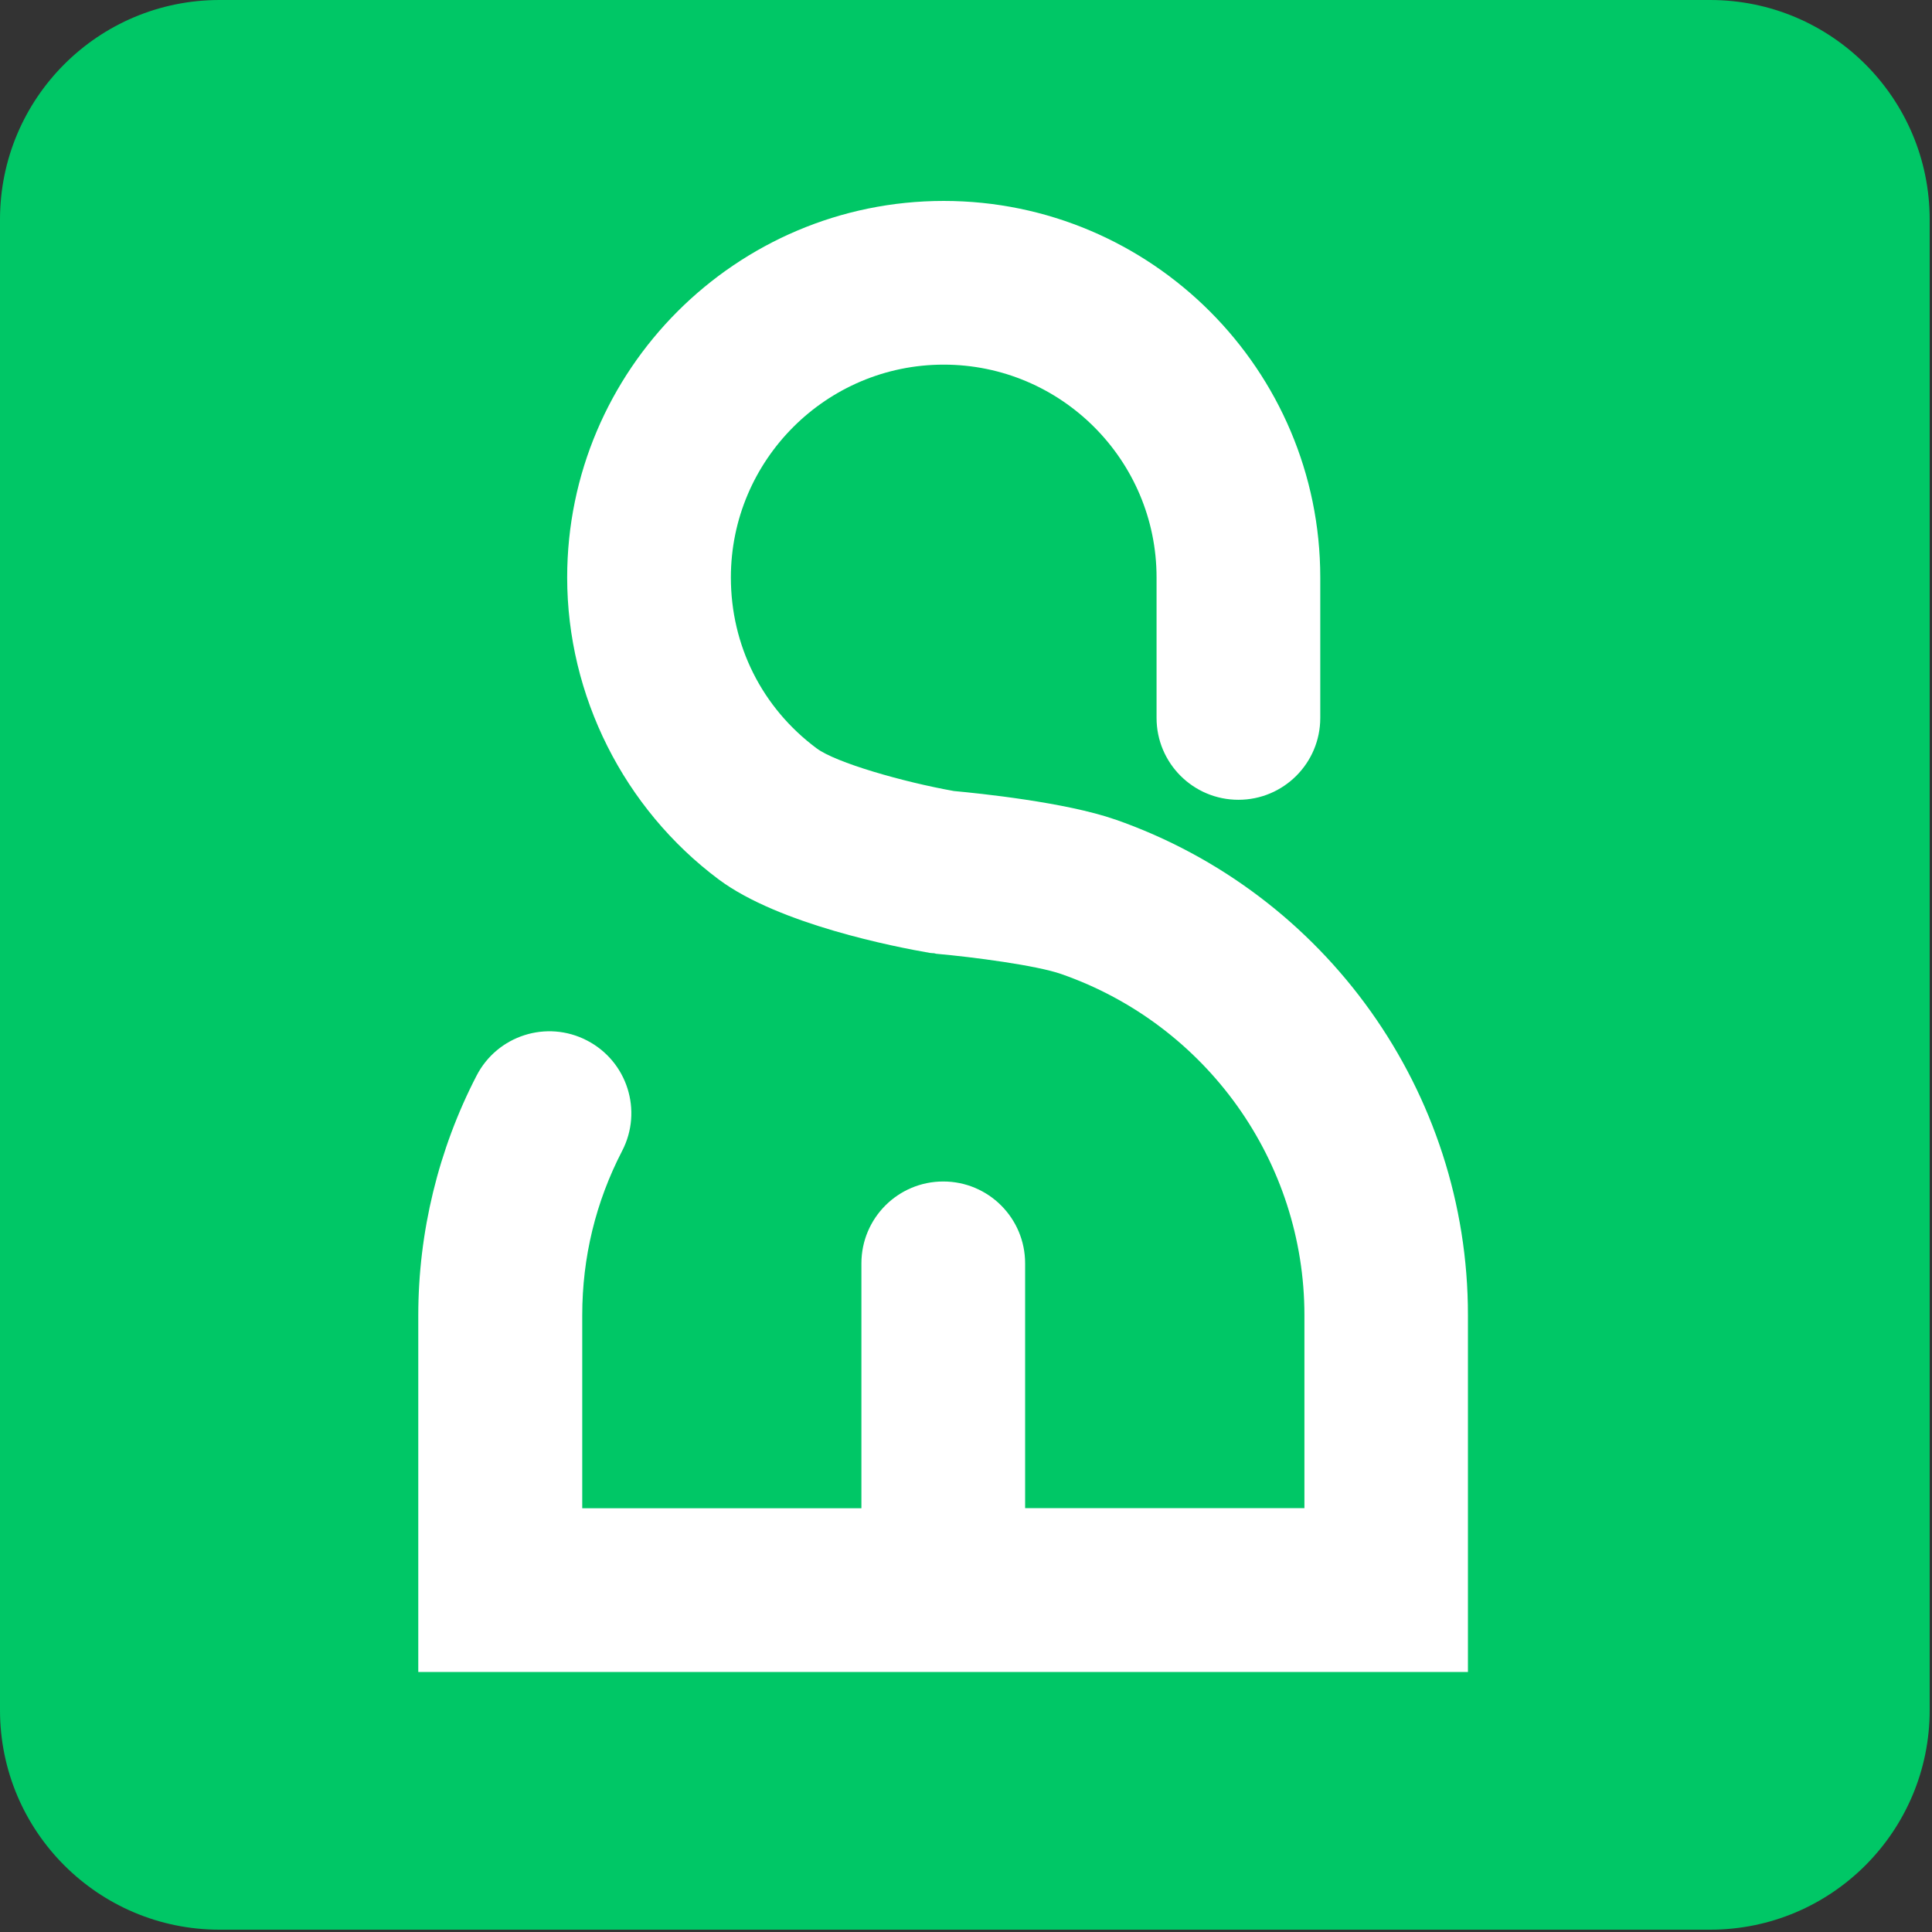 <svg height="30" viewBox="0 0 30 30" width="30" xmlns="http://www.w3.org/2000/svg"><rect x="0" y="0" width="30" height="30" fill="#333333" stroke="none"/><g fill="none"><path d="m3.409 29.964c-1.881 0-3.409-1.525-3.409-3.409v-23.146c0-1.884 1.525-3.409 3.409-3.409h23.146c1.881 0 3.409 1.525 3.409 3.409v23.146c0 1.881-1.525 3.409-3.409 3.409" fill="#00c766"/><path d="m17.316 12.725c-.773-.269-2.123-.407-2.504-.442-.786-.14-1.836-.44-2.133-.664-.847-.631-1.33-1.597-1.33-2.652 0-1.823 1.482-3.305 3.305-3.305 1.823 0 3.305 1.482 3.305 3.305v2.181c0 .702.569 1.271 1.271 1.271s1.271-.569 1.271-1.271v-2.181c0-3.224-2.624-5.847-5.847-5.847s-5.847 2.624-5.847 5.847c0 1.836.88 3.587 2.352 4.688.936.699 2.748 1.05 3.282 1.142.02.003.043.003.064.005.013.003.023.005.033.008.577.051 1.561.181 1.942.315 2.258.788 3.775 2.916 3.775 5.298v2.995h-4.337v-3.801c0-.702-.569-1.271-1.271-1.271s-1.271.569-1.271 1.271v3.803h-4.335v-2.997c0-.897.208-1.757.62-2.553.323-.623.079-1.391-.547-1.714-.623-.323-1.391-.079-1.714.547-.592 1.144-.905 2.431-.905 3.722v5.537h16.299v-5.54c.003-3.46-2.202-6.554-5.479-7.698z" fill="#fff"/></g></svg>